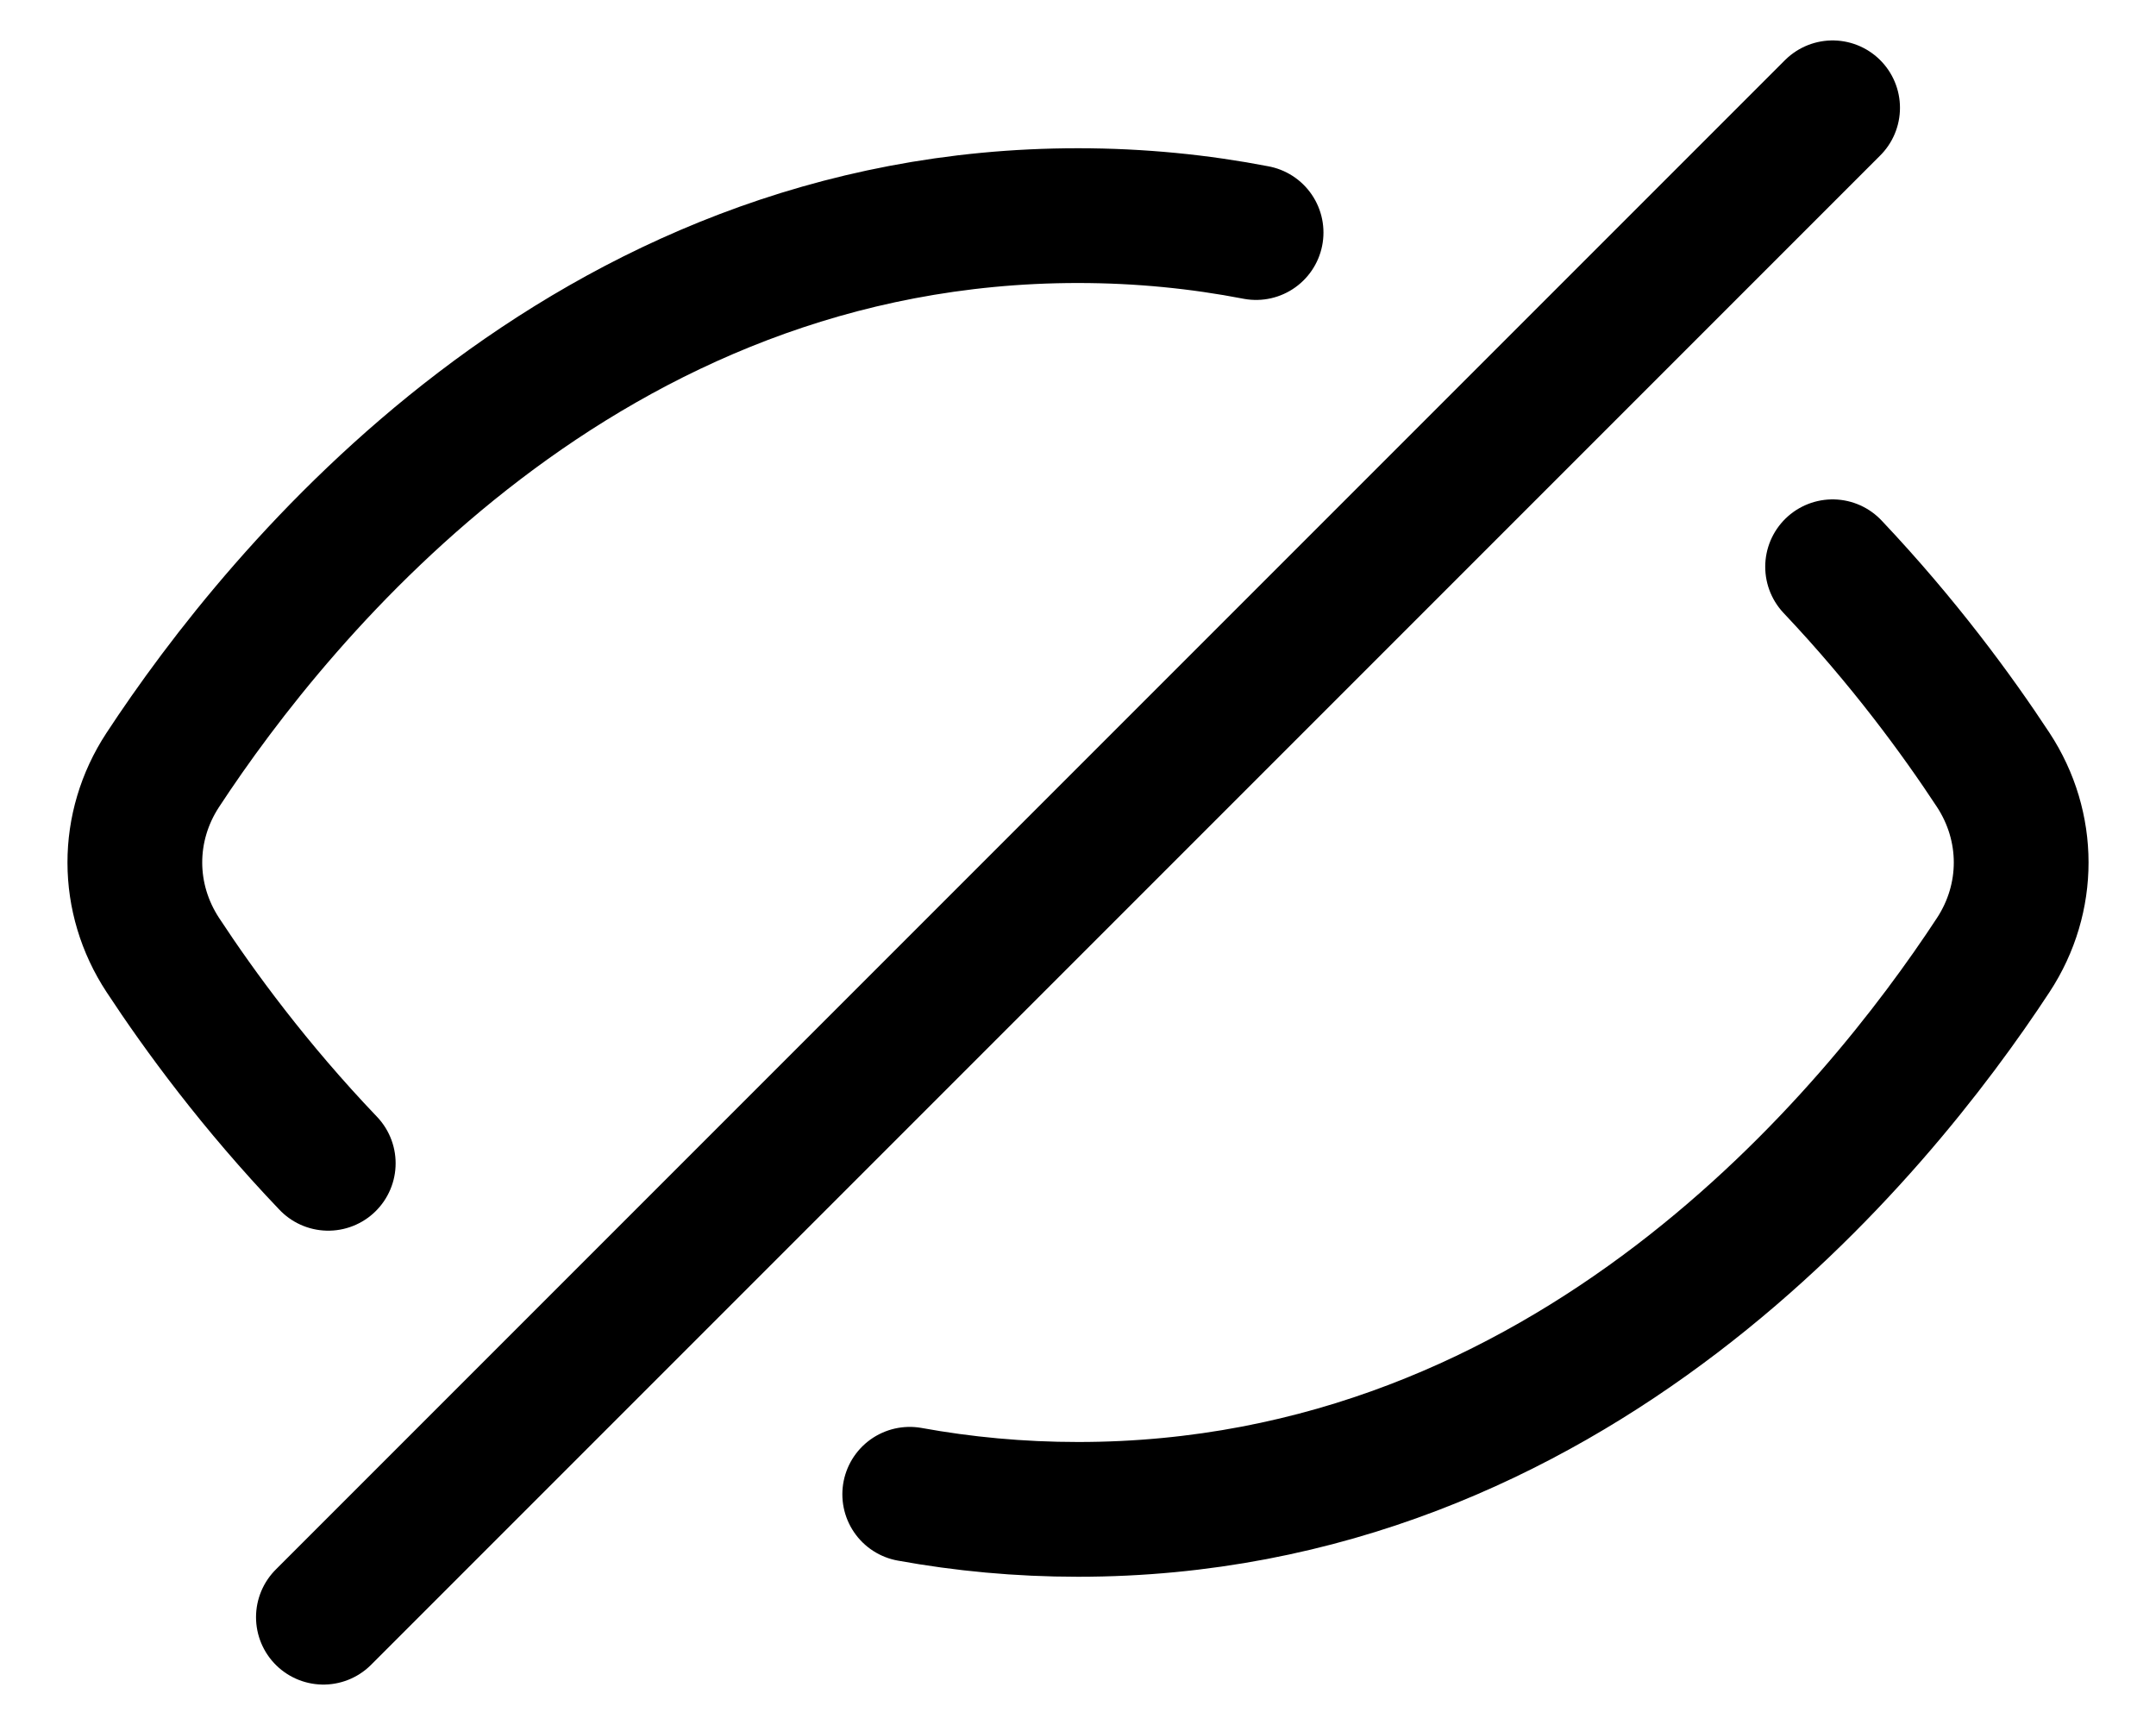 <svg width="20" height="16" viewBox="0 0 20 16" fill="none" xmlns="http://www.w3.org/2000/svg">
  <path d="M3 15L17 1M17 5.257C17.66 5.955 18.156 6.633 18.49 7.141C18.835 7.667 18.836 8.33 18.491 8.857C17.403 10.515 14.573 14 10 14C9.455 14 8.934 13.95 8.439 13.86M11.652 2.157C11.129 2.056 10.579 2 10 2C5.427 2 2.597 5.485 1.509 7.143C1.164 7.67 1.165 8.333 1.511 8.859C1.852 9.378 2.363 10.076 3.045 10.79" stroke="black" stroke-width="1.25" stroke-linecap="round"/>
</svg>

